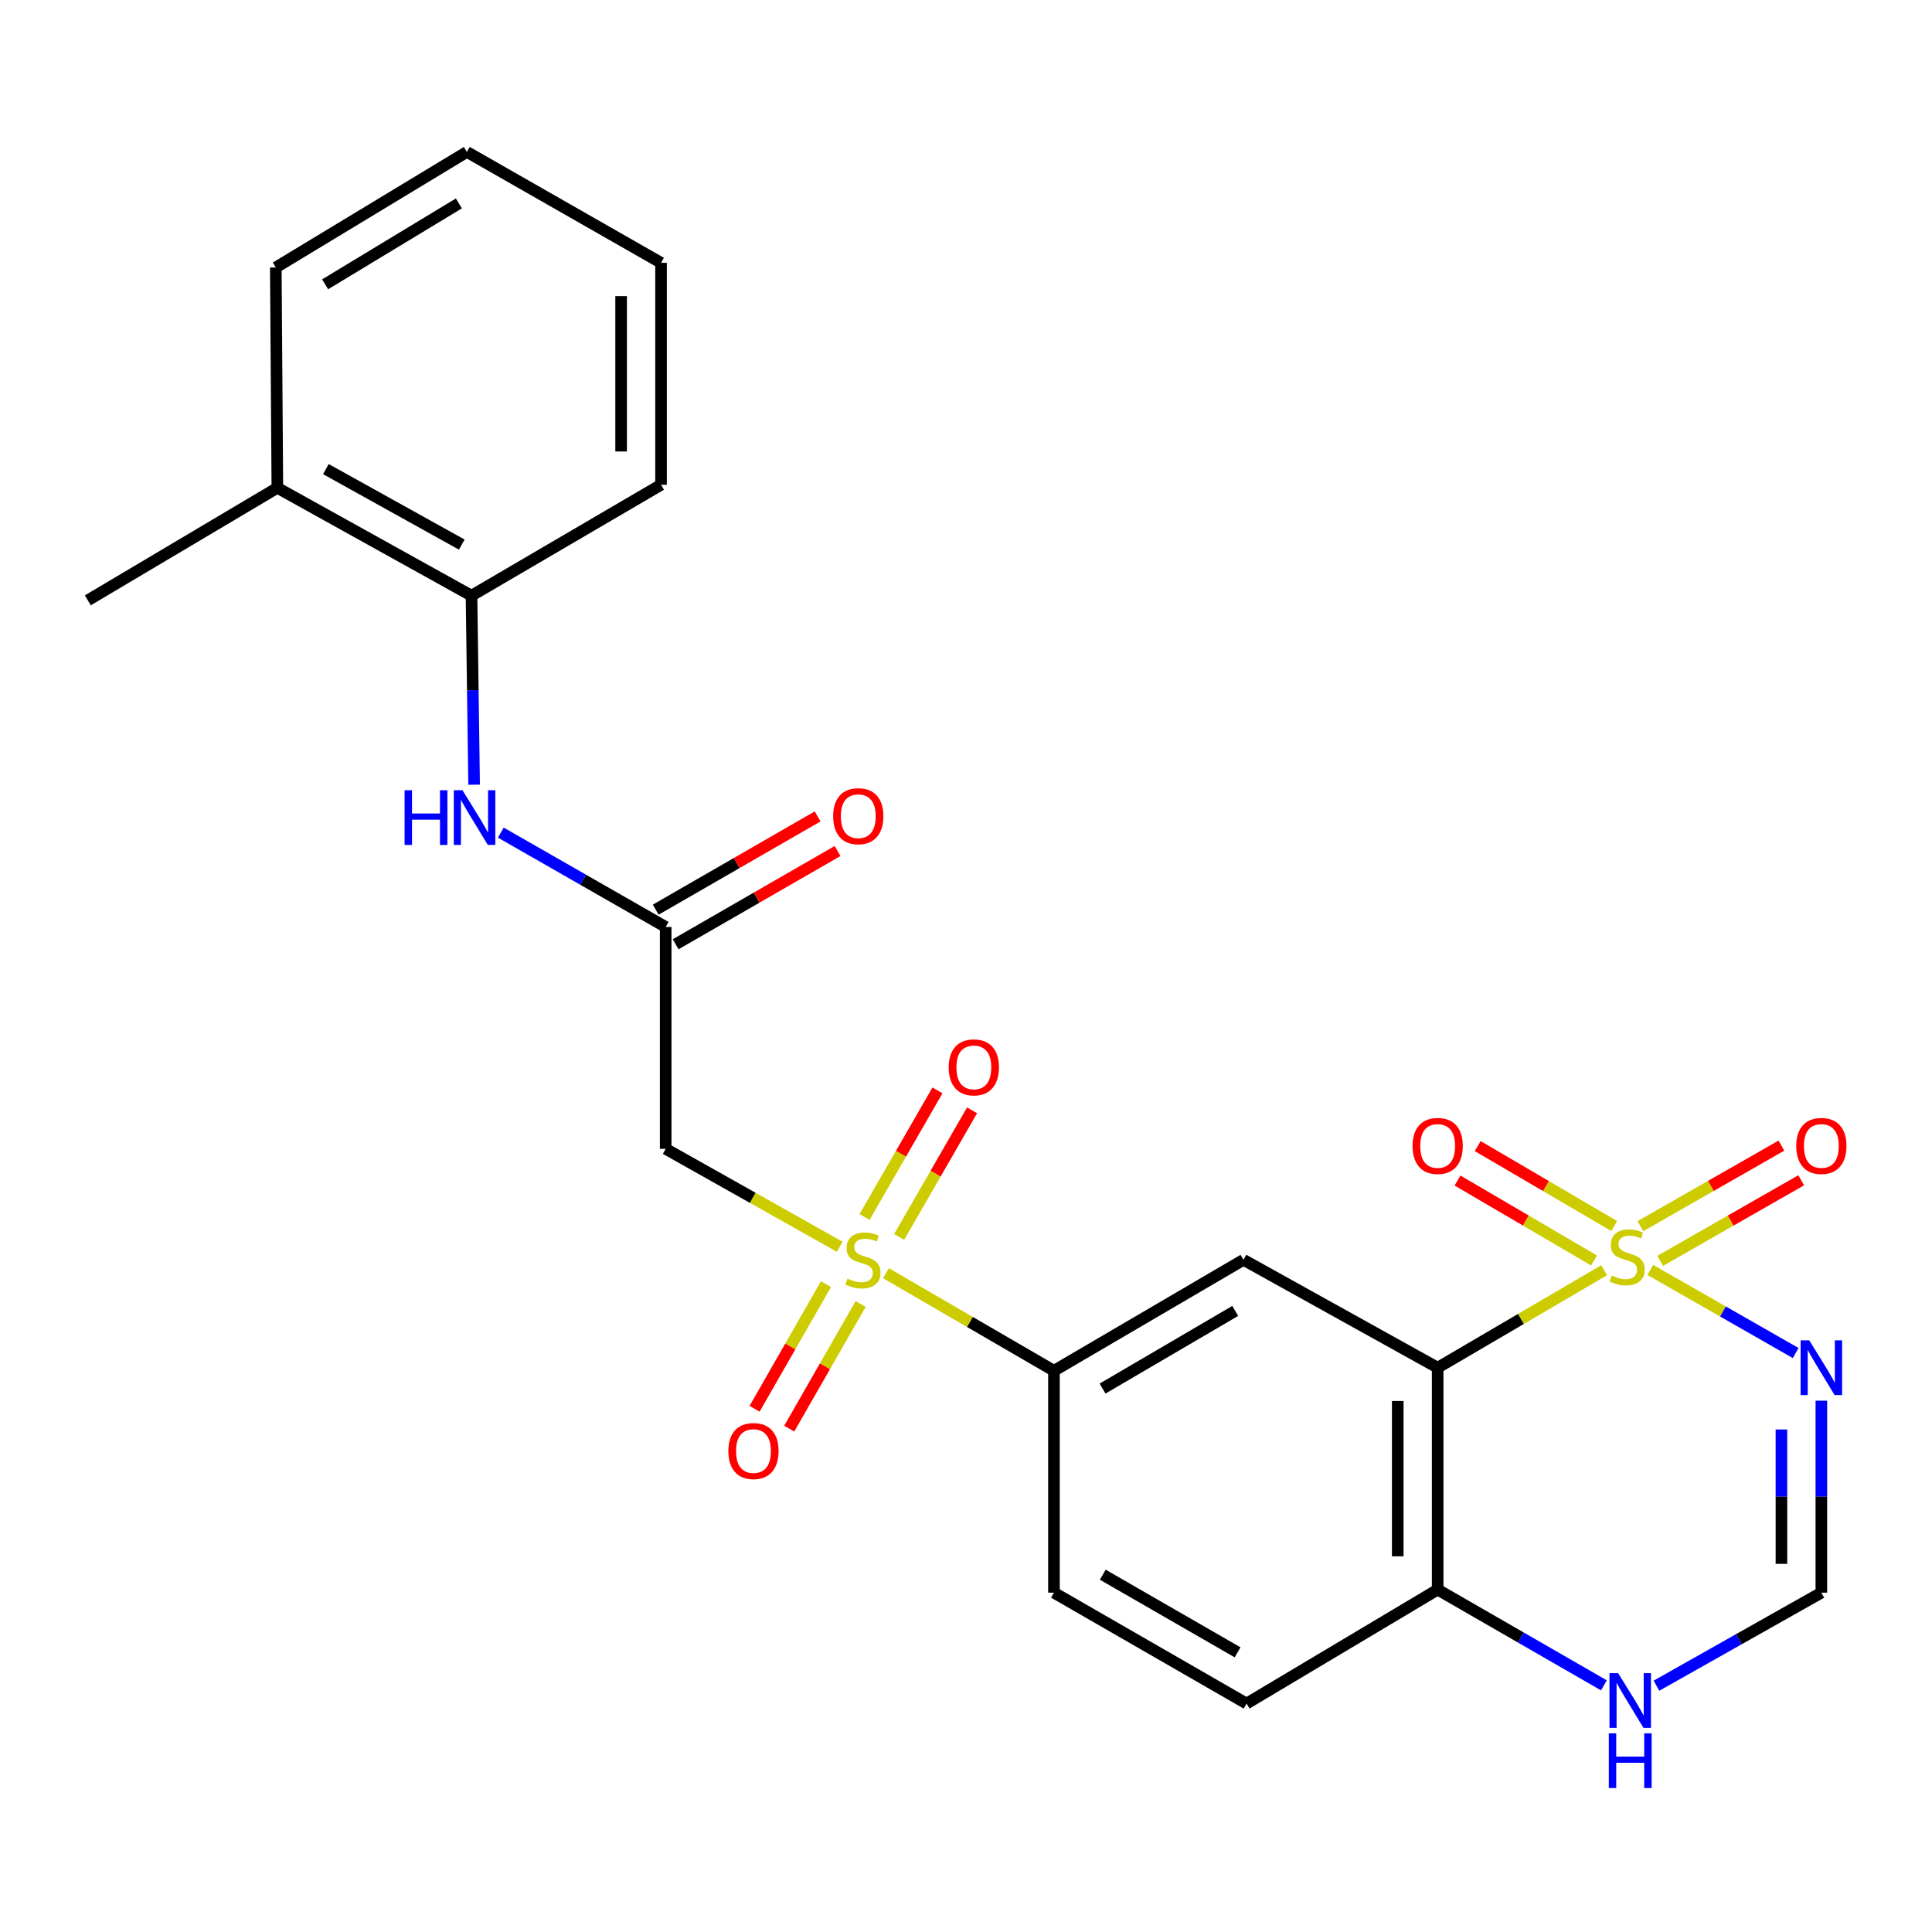 <?xml version='1.0' encoding='iso-8859-1'?>
<svg version='1.1' baseProfile='full'
              xmlns='http://www.w3.org/2000/svg'
                      xmlns:rdkit='http://www.rdkit.org/xml'
                      xmlns:xlink='http://www.w3.org/1999/xlink'
                  xml:space='preserve'
width='1000px' height='1000px' viewBox='0 0 1000 1000'>
<!-- END OF HEADER -->
<rect style='opacity:1.0;fill:#FFFFFF;stroke:none' width='1000' height='1000' x='0' y='0'> </rect>
<path class='bond-0' d='M 830.293,657.465 L 787.213,682.693' style='fill:none;fill-rule:evenodd;stroke:#CCCC00;stroke-width:6px;stroke-linecap:butt;stroke-linejoin:miter;stroke-opacity:1' />
<path class='bond-0' d='M 787.213,682.693 L 744.133,707.922' style='fill:none;fill-rule:evenodd;stroke:#000000;stroke-width:6px;stroke-linecap:butt;stroke-linejoin:miter;stroke-opacity:1' />
<path class='bond-2' d='M 854.189,657.326 L 891.814,678.827' style='fill:none;fill-rule:evenodd;stroke:#CCCC00;stroke-width:6px;stroke-linecap:butt;stroke-linejoin:miter;stroke-opacity:1' />
<path class='bond-2' d='M 891.814,678.827 L 929.44,700.328' style='fill:none;fill-rule:evenodd;stroke:#0000FF;stroke-width:6px;stroke-linecap:butt;stroke-linejoin:miter;stroke-opacity:1' />
<path class='bond-10' d='M 859.314,652.614 L 895.81,631.763' style='fill:none;fill-rule:evenodd;stroke:#CCCC00;stroke-width:6px;stroke-linecap:butt;stroke-linejoin:miter;stroke-opacity:1' />
<path class='bond-10' d='M 895.81,631.763 L 932.306,610.912' style='fill:none;fill-rule:evenodd;stroke:#FF0000;stroke-width:6px;stroke-linecap:butt;stroke-linejoin:miter;stroke-opacity:1' />
<path class='bond-10' d='M 849.063,634.67 L 885.558,613.819' style='fill:none;fill-rule:evenodd;stroke:#CCCC00;stroke-width:6px;stroke-linecap:butt;stroke-linejoin:miter;stroke-opacity:1' />
<path class='bond-10' d='M 885.558,613.819 L 922.054,592.968' style='fill:none;fill-rule:evenodd;stroke:#FF0000;stroke-width:6px;stroke-linecap:butt;stroke-linejoin:miter;stroke-opacity:1' />
<path class='bond-11' d='M 835.514,634.586 L 800.182,613.899' style='fill:none;fill-rule:evenodd;stroke:#CCCC00;stroke-width:6px;stroke-linecap:butt;stroke-linejoin:miter;stroke-opacity:1' />
<path class='bond-11' d='M 800.182,613.899 L 764.85,593.212' style='fill:none;fill-rule:evenodd;stroke:#FF0000;stroke-width:6px;stroke-linecap:butt;stroke-linejoin:miter;stroke-opacity:1' />
<path class='bond-11' d='M 825.072,652.42 L 789.74,631.733' style='fill:none;fill-rule:evenodd;stroke:#CCCC00;stroke-width:6px;stroke-linecap:butt;stroke-linejoin:miter;stroke-opacity:1' />
<path class='bond-11' d='M 789.74,631.733 L 754.409,611.046' style='fill:none;fill-rule:evenodd;stroke:#FF0000;stroke-width:6px;stroke-linecap:butt;stroke-linejoin:miter;stroke-opacity:1' />
<path class='bond-3' d='M 744.133,707.922 L 643.63,652.079' style='fill:none;fill-rule:evenodd;stroke:#000000;stroke-width:6px;stroke-linecap:butt;stroke-linejoin:miter;stroke-opacity:1' />
<path class='bond-9' d='M 744.133,707.922 L 744.133,822.776' style='fill:none;fill-rule:evenodd;stroke:#000000;stroke-width:6px;stroke-linecap:butt;stroke-linejoin:miter;stroke-opacity:1' />
<path class='bond-9' d='M 723.468,725.15 L 723.468,805.548' style='fill:none;fill-rule:evenodd;stroke:#000000;stroke-width:6px;stroke-linecap:butt;stroke-linejoin:miter;stroke-opacity:1' />
<path class='bond-1' d='M 458.592,659.013 L 502.059,684.26' style='fill:none;fill-rule:evenodd;stroke:#CCCC00;stroke-width:6px;stroke-linecap:butt;stroke-linejoin:miter;stroke-opacity:1' />
<path class='bond-1' d='M 502.059,684.26 L 545.526,709.506' style='fill:none;fill-rule:evenodd;stroke:#000000;stroke-width:6px;stroke-linecap:butt;stroke-linejoin:miter;stroke-opacity:1' />
<path class='bond-4' d='M 434.644,645.323 L 389.599,619.982' style='fill:none;fill-rule:evenodd;stroke:#CCCC00;stroke-width:6px;stroke-linecap:butt;stroke-linejoin:miter;stroke-opacity:1' />
<path class='bond-4' d='M 389.599,619.982 L 344.554,594.64' style='fill:none;fill-rule:evenodd;stroke:#000000;stroke-width:6px;stroke-linecap:butt;stroke-linejoin:miter;stroke-opacity:1' />
<path class='bond-14' d='M 465.394,640.239 L 484.266,607.466' style='fill:none;fill-rule:evenodd;stroke:#CCCC00;stroke-width:6px;stroke-linecap:butt;stroke-linejoin:miter;stroke-opacity:1' />
<path class='bond-14' d='M 484.266,607.466 L 503.139,574.693' style='fill:none;fill-rule:evenodd;stroke:#FF0000;stroke-width:6px;stroke-linecap:butt;stroke-linejoin:miter;stroke-opacity:1' />
<path class='bond-14' d='M 447.486,629.927 L 466.358,597.154' style='fill:none;fill-rule:evenodd;stroke:#CCCC00;stroke-width:6px;stroke-linecap:butt;stroke-linejoin:miter;stroke-opacity:1' />
<path class='bond-14' d='M 466.358,597.154 L 485.23,564.38' style='fill:none;fill-rule:evenodd;stroke:#FF0000;stroke-width:6px;stroke-linecap:butt;stroke-linejoin:miter;stroke-opacity:1' />
<path class='bond-15' d='M 427.53,664.672 L 409.052,696.926' style='fill:none;fill-rule:evenodd;stroke:#CCCC00;stroke-width:6px;stroke-linecap:butt;stroke-linejoin:miter;stroke-opacity:1' />
<path class='bond-15' d='M 409.052,696.926 L 390.573,729.18' style='fill:none;fill-rule:evenodd;stroke:#FF0000;stroke-width:6px;stroke-linecap:butt;stroke-linejoin:miter;stroke-opacity:1' />
<path class='bond-15' d='M 445.461,674.945 L 426.983,707.199' style='fill:none;fill-rule:evenodd;stroke:#CCCC00;stroke-width:6px;stroke-linecap:butt;stroke-linejoin:miter;stroke-opacity:1' />
<path class='bond-15' d='M 426.983,707.199 L 408.504,739.453' style='fill:none;fill-rule:evenodd;stroke:#FF0000;stroke-width:6px;stroke-linecap:butt;stroke-linejoin:miter;stroke-opacity:1' />
<path class='bond-7' d='M 942.729,724.993 L 942.729,774.677' style='fill:none;fill-rule:evenodd;stroke:#0000FF;stroke-width:6px;stroke-linecap:butt;stroke-linejoin:miter;stroke-opacity:1' />
<path class='bond-7' d='M 942.729,774.677 L 942.729,824.361' style='fill:none;fill-rule:evenodd;stroke:#000000;stroke-width:6px;stroke-linecap:butt;stroke-linejoin:miter;stroke-opacity:1' />
<path class='bond-7' d='M 922.064,739.898 L 922.064,774.677' style='fill:none;fill-rule:evenodd;stroke:#0000FF;stroke-width:6px;stroke-linecap:butt;stroke-linejoin:miter;stroke-opacity:1' />
<path class='bond-7' d='M 922.064,774.677 L 922.064,809.456' style='fill:none;fill-rule:evenodd;stroke:#000000;stroke-width:6px;stroke-linecap:butt;stroke-linejoin:miter;stroke-opacity:1' />
<path class='bond-5' d='M 643.63,652.079 L 545.526,709.506' style='fill:none;fill-rule:evenodd;stroke:#000000;stroke-width:6px;stroke-linecap:butt;stroke-linejoin:miter;stroke-opacity:1' />
<path class='bond-5' d='M 639.354,678.528 L 570.682,718.727' style='fill:none;fill-rule:evenodd;stroke:#000000;stroke-width:6px;stroke-linecap:butt;stroke-linejoin:miter;stroke-opacity:1' />
<path class='bond-6' d='M 344.554,594.64 L 344.554,479.797' style='fill:none;fill-rule:evenodd;stroke:#000000;stroke-width:6px;stroke-linecap:butt;stroke-linejoin:miter;stroke-opacity:1' />
<path class='bond-26' d='M 545.526,709.506 L 545.526,824.361' style='fill:none;fill-rule:evenodd;stroke:#000000;stroke-width:6px;stroke-linecap:butt;stroke-linejoin:miter;stroke-opacity:1' />
<path class='bond-8' d='M 344.554,479.797 L 301.889,455.38' style='fill:none;fill-rule:evenodd;stroke:#000000;stroke-width:6px;stroke-linecap:butt;stroke-linejoin:miter;stroke-opacity:1' />
<path class='bond-8' d='M 301.889,455.38 L 259.224,430.963' style='fill:none;fill-rule:evenodd;stroke:#0000FF;stroke-width:6px;stroke-linecap:butt;stroke-linejoin:miter;stroke-opacity:1' />
<path class='bond-16' d='M 349.711,488.751 L 391.617,464.615' style='fill:none;fill-rule:evenodd;stroke:#000000;stroke-width:6px;stroke-linecap:butt;stroke-linejoin:miter;stroke-opacity:1' />
<path class='bond-16' d='M 391.617,464.615 L 433.523,440.479' style='fill:none;fill-rule:evenodd;stroke:#FF0000;stroke-width:6px;stroke-linecap:butt;stroke-linejoin:miter;stroke-opacity:1' />
<path class='bond-16' d='M 339.397,470.844 L 381.303,446.708' style='fill:none;fill-rule:evenodd;stroke:#000000;stroke-width:6px;stroke-linecap:butt;stroke-linejoin:miter;stroke-opacity:1' />
<path class='bond-16' d='M 381.303,446.708 L 423.209,422.572' style='fill:none;fill-rule:evenodd;stroke:#FF0000;stroke-width:6px;stroke-linecap:butt;stroke-linejoin:miter;stroke-opacity:1' />
<path class='bond-12' d='M 942.729,824.361 L 900.054,848.44' style='fill:none;fill-rule:evenodd;stroke:#000000;stroke-width:6px;stroke-linecap:butt;stroke-linejoin:miter;stroke-opacity:1' />
<path class='bond-12' d='M 900.054,848.44 L 857.379,872.519' style='fill:none;fill-rule:evenodd;stroke:#0000FF;stroke-width:6px;stroke-linecap:butt;stroke-linejoin:miter;stroke-opacity:1' />
<path class='bond-13' d='M 245.4,406.153 L 244.725,357.236' style='fill:none;fill-rule:evenodd;stroke:#0000FF;stroke-width:6px;stroke-linecap:butt;stroke-linejoin:miter;stroke-opacity:1' />
<path class='bond-13' d='M 244.725,357.236 L 244.05,308.319' style='fill:none;fill-rule:evenodd;stroke:#000000;stroke-width:6px;stroke-linecap:butt;stroke-linejoin:miter;stroke-opacity:1' />
<path class='bond-18' d='M 744.133,822.776 L 645.214,881.765' style='fill:none;fill-rule:evenodd;stroke:#000000;stroke-width:6px;stroke-linecap:butt;stroke-linejoin:miter;stroke-opacity:1' />
<path class='bond-25' d='M 744.133,822.776 L 787.158,847.558' style='fill:none;fill-rule:evenodd;stroke:#000000;stroke-width:6px;stroke-linecap:butt;stroke-linejoin:miter;stroke-opacity:1' />
<path class='bond-25' d='M 787.158,847.558 L 830.183,872.339' style='fill:none;fill-rule:evenodd;stroke:#0000FF;stroke-width:6px;stroke-linecap:butt;stroke-linejoin:miter;stroke-opacity:1' />
<path class='bond-19' d='M 244.05,308.319 L 143.558,252.499' style='fill:none;fill-rule:evenodd;stroke:#000000;stroke-width:6px;stroke-linecap:butt;stroke-linejoin:miter;stroke-opacity:1' />
<path class='bond-19' d='M 239.011,281.881 L 168.667,242.807' style='fill:none;fill-rule:evenodd;stroke:#000000;stroke-width:6px;stroke-linecap:butt;stroke-linejoin:miter;stroke-opacity:1' />
<path class='bond-20' d='M 244.05,308.319 L 342.154,250.915' style='fill:none;fill-rule:evenodd;stroke:#000000;stroke-width:6px;stroke-linecap:butt;stroke-linejoin:miter;stroke-opacity:1' />
<path class='bond-17' d='M 545.526,824.361 L 645.214,881.765' style='fill:none;fill-rule:evenodd;stroke:#000000;stroke-width:6px;stroke-linecap:butt;stroke-linejoin:miter;stroke-opacity:1' />
<path class='bond-17' d='M 570.792,815.063 L 640.574,855.246' style='fill:none;fill-rule:evenodd;stroke:#000000;stroke-width:6px;stroke-linecap:butt;stroke-linejoin:miter;stroke-opacity:1' />
<path class='bond-21' d='M 143.558,252.499 L 45.455,310.73' style='fill:none;fill-rule:evenodd;stroke:#000000;stroke-width:6px;stroke-linecap:butt;stroke-linejoin:miter;stroke-opacity:1' />
<path class='bond-22' d='M 143.558,252.499 L 142.755,138.449' style='fill:none;fill-rule:evenodd;stroke:#000000;stroke-width:6px;stroke-linecap:butt;stroke-linejoin:miter;stroke-opacity:1' />
<path class='bond-23' d='M 342.154,250.915 L 342.154,136.038' style='fill:none;fill-rule:evenodd;stroke:#000000;stroke-width:6px;stroke-linecap:butt;stroke-linejoin:miter;stroke-opacity:1' />
<path class='bond-23' d='M 321.489,233.683 L 321.489,153.269' style='fill:none;fill-rule:evenodd;stroke:#000000;stroke-width:6px;stroke-linecap:butt;stroke-linejoin:miter;stroke-opacity:1' />
<path class='bond-27' d='M 142.755,138.449 L 241.651,78.633' style='fill:none;fill-rule:evenodd;stroke:#000000;stroke-width:6px;stroke-linecap:butt;stroke-linejoin:miter;stroke-opacity:1' />
<path class='bond-27' d='M 168.284,147.159 L 237.512,105.288' style='fill:none;fill-rule:evenodd;stroke:#000000;stroke-width:6px;stroke-linecap:butt;stroke-linejoin:miter;stroke-opacity:1' />
<path class='bond-24' d='M 342.154,136.038 L 241.651,78.633' style='fill:none;fill-rule:evenodd;stroke:#000000;stroke-width:6px;stroke-linecap:butt;stroke-linejoin:miter;stroke-opacity:1' />
<path  class='atom-0' d='M 834.214 660.203
Q 834.534 660.323, 835.854 660.883
Q 837.174 661.443, 838.614 661.803
Q 840.094 662.123, 841.534 662.123
Q 844.214 662.123, 845.774 660.843
Q 847.334 659.523, 847.334 657.243
Q 847.334 655.683, 846.534 654.723
Q 845.774 653.763, 844.574 653.243
Q 843.374 652.723, 841.374 652.123
Q 838.854 651.363, 837.334 650.643
Q 835.854 649.923, 834.774 648.403
Q 833.734 646.883, 833.734 644.323
Q 833.734 640.763, 836.134 638.563
Q 838.574 636.363, 843.374 636.363
Q 846.654 636.363, 850.374 637.923
L 849.454 641.003
Q 846.054 639.603, 843.494 639.603
Q 840.734 639.603, 839.214 640.763
Q 837.694 641.883, 837.734 643.843
Q 837.734 645.363, 838.494 646.283
Q 839.294 647.203, 840.414 647.723
Q 841.574 648.243, 843.494 648.843
Q 846.054 649.643, 847.574 650.443
Q 849.094 651.243, 850.174 652.883
Q 851.294 654.483, 851.294 657.243
Q 851.294 661.163, 848.654 663.283
Q 846.054 665.363, 841.694 665.363
Q 839.174 665.363, 837.254 664.803
Q 835.374 664.283, 833.134 663.363
L 834.214 660.203
' fill='#CCCC00'/>
<path  class='atom-2' d='M 438.653 661.799
Q 438.973 661.919, 440.293 662.479
Q 441.613 663.039, 443.053 663.399
Q 444.533 663.719, 445.973 663.719
Q 448.653 663.719, 450.213 662.439
Q 451.773 661.119, 451.773 658.839
Q 451.773 657.279, 450.973 656.319
Q 450.213 655.359, 449.013 654.839
Q 447.813 654.319, 445.813 653.719
Q 443.293 652.959, 441.773 652.239
Q 440.293 651.519, 439.213 649.999
Q 438.173 648.479, 438.173 645.919
Q 438.173 642.359, 440.573 640.159
Q 443.013 637.959, 447.813 637.959
Q 451.093 637.959, 454.813 639.519
L 453.893 642.599
Q 450.493 641.199, 447.933 641.199
Q 445.173 641.199, 443.653 642.359
Q 442.133 643.479, 442.173 645.439
Q 442.173 646.959, 442.933 647.879
Q 443.733 648.799, 444.853 649.319
Q 446.013 649.839, 447.933 650.439
Q 450.493 651.239, 452.013 652.039
Q 453.533 652.839, 454.613 654.479
Q 455.733 656.079, 455.733 658.839
Q 455.733 662.759, 453.093 664.879
Q 450.493 666.959, 446.133 666.959
Q 443.613 666.959, 441.693 666.399
Q 439.813 665.879, 437.573 664.959
L 438.653 661.799
' fill='#CCCC00'/>
<path  class='atom-3' d='M 936.469 693.762
L 945.749 708.762
Q 946.669 710.242, 948.149 712.922
Q 949.629 715.602, 949.709 715.762
L 949.709 693.762
L 953.469 693.762
L 953.469 722.082
L 949.589 722.082
L 939.629 705.682
Q 938.469 703.762, 937.229 701.562
Q 936.029 699.362, 935.669 698.682
L 935.669 722.082
L 931.989 722.082
L 931.989 693.762
L 936.469 693.762
' fill='#0000FF'/>
<path  class='atom-9' d='M 209.415 409.025
L 213.255 409.025
L 213.255 421.065
L 227.735 421.065
L 227.735 409.025
L 231.575 409.025
L 231.575 437.345
L 227.735 437.345
L 227.735 424.265
L 213.255 424.265
L 213.255 437.345
L 209.415 437.345
L 209.415 409.025
' fill='#0000FF'/>
<path  class='atom-9' d='M 239.375 409.025
L 248.655 424.025
Q 249.575 425.505, 251.055 428.185
Q 252.535 430.865, 252.615 431.025
L 252.615 409.025
L 256.375 409.025
L 256.375 437.345
L 252.495 437.345
L 242.535 420.945
Q 241.375 419.025, 240.135 416.825
Q 238.935 414.625, 238.575 413.945
L 238.575 437.345
L 234.895 437.345
L 234.895 409.025
L 239.375 409.025
' fill='#0000FF'/>
<path  class='atom-11' d='M 929.729 593.136
Q 929.729 586.336, 933.089 582.536
Q 936.449 578.736, 942.729 578.736
Q 949.009 578.736, 952.369 582.536
Q 955.729 586.336, 955.729 593.136
Q 955.729 600.016, 952.329 603.936
Q 948.929 607.816, 942.729 607.816
Q 936.489 607.816, 933.089 603.936
Q 929.729 600.056, 929.729 593.136
M 942.729 604.616
Q 947.049 604.616, 949.369 601.736
Q 951.729 598.816, 951.729 593.136
Q 951.729 587.576, 949.369 584.776
Q 947.049 581.936, 942.729 581.936
Q 938.409 581.936, 936.049 584.736
Q 933.729 587.536, 933.729 593.136
Q 933.729 598.856, 936.049 601.736
Q 938.409 604.616, 942.729 604.616
' fill='#FF0000'/>
<path  class='atom-12' d='M 731.133 593.136
Q 731.133 586.336, 734.493 582.536
Q 737.853 578.736, 744.133 578.736
Q 750.413 578.736, 753.773 582.536
Q 757.133 586.336, 757.133 593.136
Q 757.133 600.016, 753.733 603.936
Q 750.333 607.816, 744.133 607.816
Q 737.893 607.816, 734.493 603.936
Q 731.133 600.056, 731.133 593.136
M 744.133 604.616
Q 748.453 604.616, 750.773 601.736
Q 753.133 598.816, 753.133 593.136
Q 753.133 587.576, 750.773 584.776
Q 748.453 581.936, 744.133 581.936
Q 739.813 581.936, 737.453 584.736
Q 735.133 587.536, 735.133 593.136
Q 735.133 598.856, 737.453 601.736
Q 739.813 604.616, 744.133 604.616
' fill='#FF0000'/>
<path  class='atom-13' d='M 837.539 866.021
L 846.819 881.021
Q 847.739 882.501, 849.219 885.181
Q 850.699 887.861, 850.779 888.021
L 850.779 866.021
L 854.539 866.021
L 854.539 894.341
L 850.659 894.341
L 840.699 877.941
Q 839.539 876.021, 838.299 873.821
Q 837.099 871.621, 836.739 870.941
L 836.739 894.341
L 833.059 894.341
L 833.059 866.021
L 837.539 866.021
' fill='#0000FF'/>
<path  class='atom-13' d='M 832.719 897.173
L 836.559 897.173
L 836.559 909.213
L 851.039 909.213
L 851.039 897.173
L 854.879 897.173
L 854.879 925.493
L 851.039 925.493
L 851.039 912.413
L 836.559 912.413
L 836.559 925.493
L 832.719 925.493
L 832.719 897.173
' fill='#0000FF'/>
<path  class='atom-15' d='M 491.057 552.471
Q 491.057 545.671, 494.417 541.871
Q 497.777 538.071, 504.057 538.071
Q 510.337 538.071, 513.697 541.871
Q 517.057 545.671, 517.057 552.471
Q 517.057 559.351, 513.657 563.271
Q 510.257 567.151, 504.057 567.151
Q 497.817 567.151, 494.417 563.271
Q 491.057 559.391, 491.057 552.471
M 504.057 563.951
Q 508.377 563.951, 510.697 561.071
Q 513.057 558.151, 513.057 552.471
Q 513.057 546.911, 510.697 544.111
Q 508.377 541.271, 504.057 541.271
Q 499.737 541.271, 497.377 544.071
Q 495.057 546.871, 495.057 552.471
Q 495.057 558.191, 497.377 561.071
Q 499.737 563.951, 504.057 563.951
' fill='#FF0000'/>
<path  class='atom-16' d='M 376.995 751.055
Q 376.995 744.255, 380.355 740.455
Q 383.715 736.655, 389.995 736.655
Q 396.275 736.655, 399.635 740.455
Q 402.995 744.255, 402.995 751.055
Q 402.995 757.935, 399.595 761.855
Q 396.195 765.735, 389.995 765.735
Q 383.755 765.735, 380.355 761.855
Q 376.995 757.975, 376.995 751.055
M 389.995 762.535
Q 394.315 762.535, 396.635 759.655
Q 398.995 756.735, 398.995 751.055
Q 398.995 745.495, 396.635 742.695
Q 394.315 739.855, 389.995 739.855
Q 385.675 739.855, 383.315 742.655
Q 380.995 745.455, 380.995 751.055
Q 380.995 756.775, 383.315 759.655
Q 385.675 762.535, 389.995 762.535
' fill='#FF0000'/>
<path  class='atom-17' d='M 431.242 422.462
Q 431.242 415.662, 434.602 411.862
Q 437.962 408.062, 444.242 408.062
Q 450.522 408.062, 453.882 411.862
Q 457.242 415.662, 457.242 422.462
Q 457.242 429.342, 453.842 433.262
Q 450.442 437.142, 444.242 437.142
Q 438.002 437.142, 434.602 433.262
Q 431.242 429.382, 431.242 422.462
M 444.242 433.942
Q 448.562 433.942, 450.882 431.062
Q 453.242 428.142, 453.242 422.462
Q 453.242 416.902, 450.882 414.102
Q 448.562 411.262, 444.242 411.262
Q 439.922 411.262, 437.562 414.062
Q 435.242 416.862, 435.242 422.462
Q 435.242 428.182, 437.562 431.062
Q 439.922 433.942, 444.242 433.942
' fill='#FF0000'/>
</svg>
